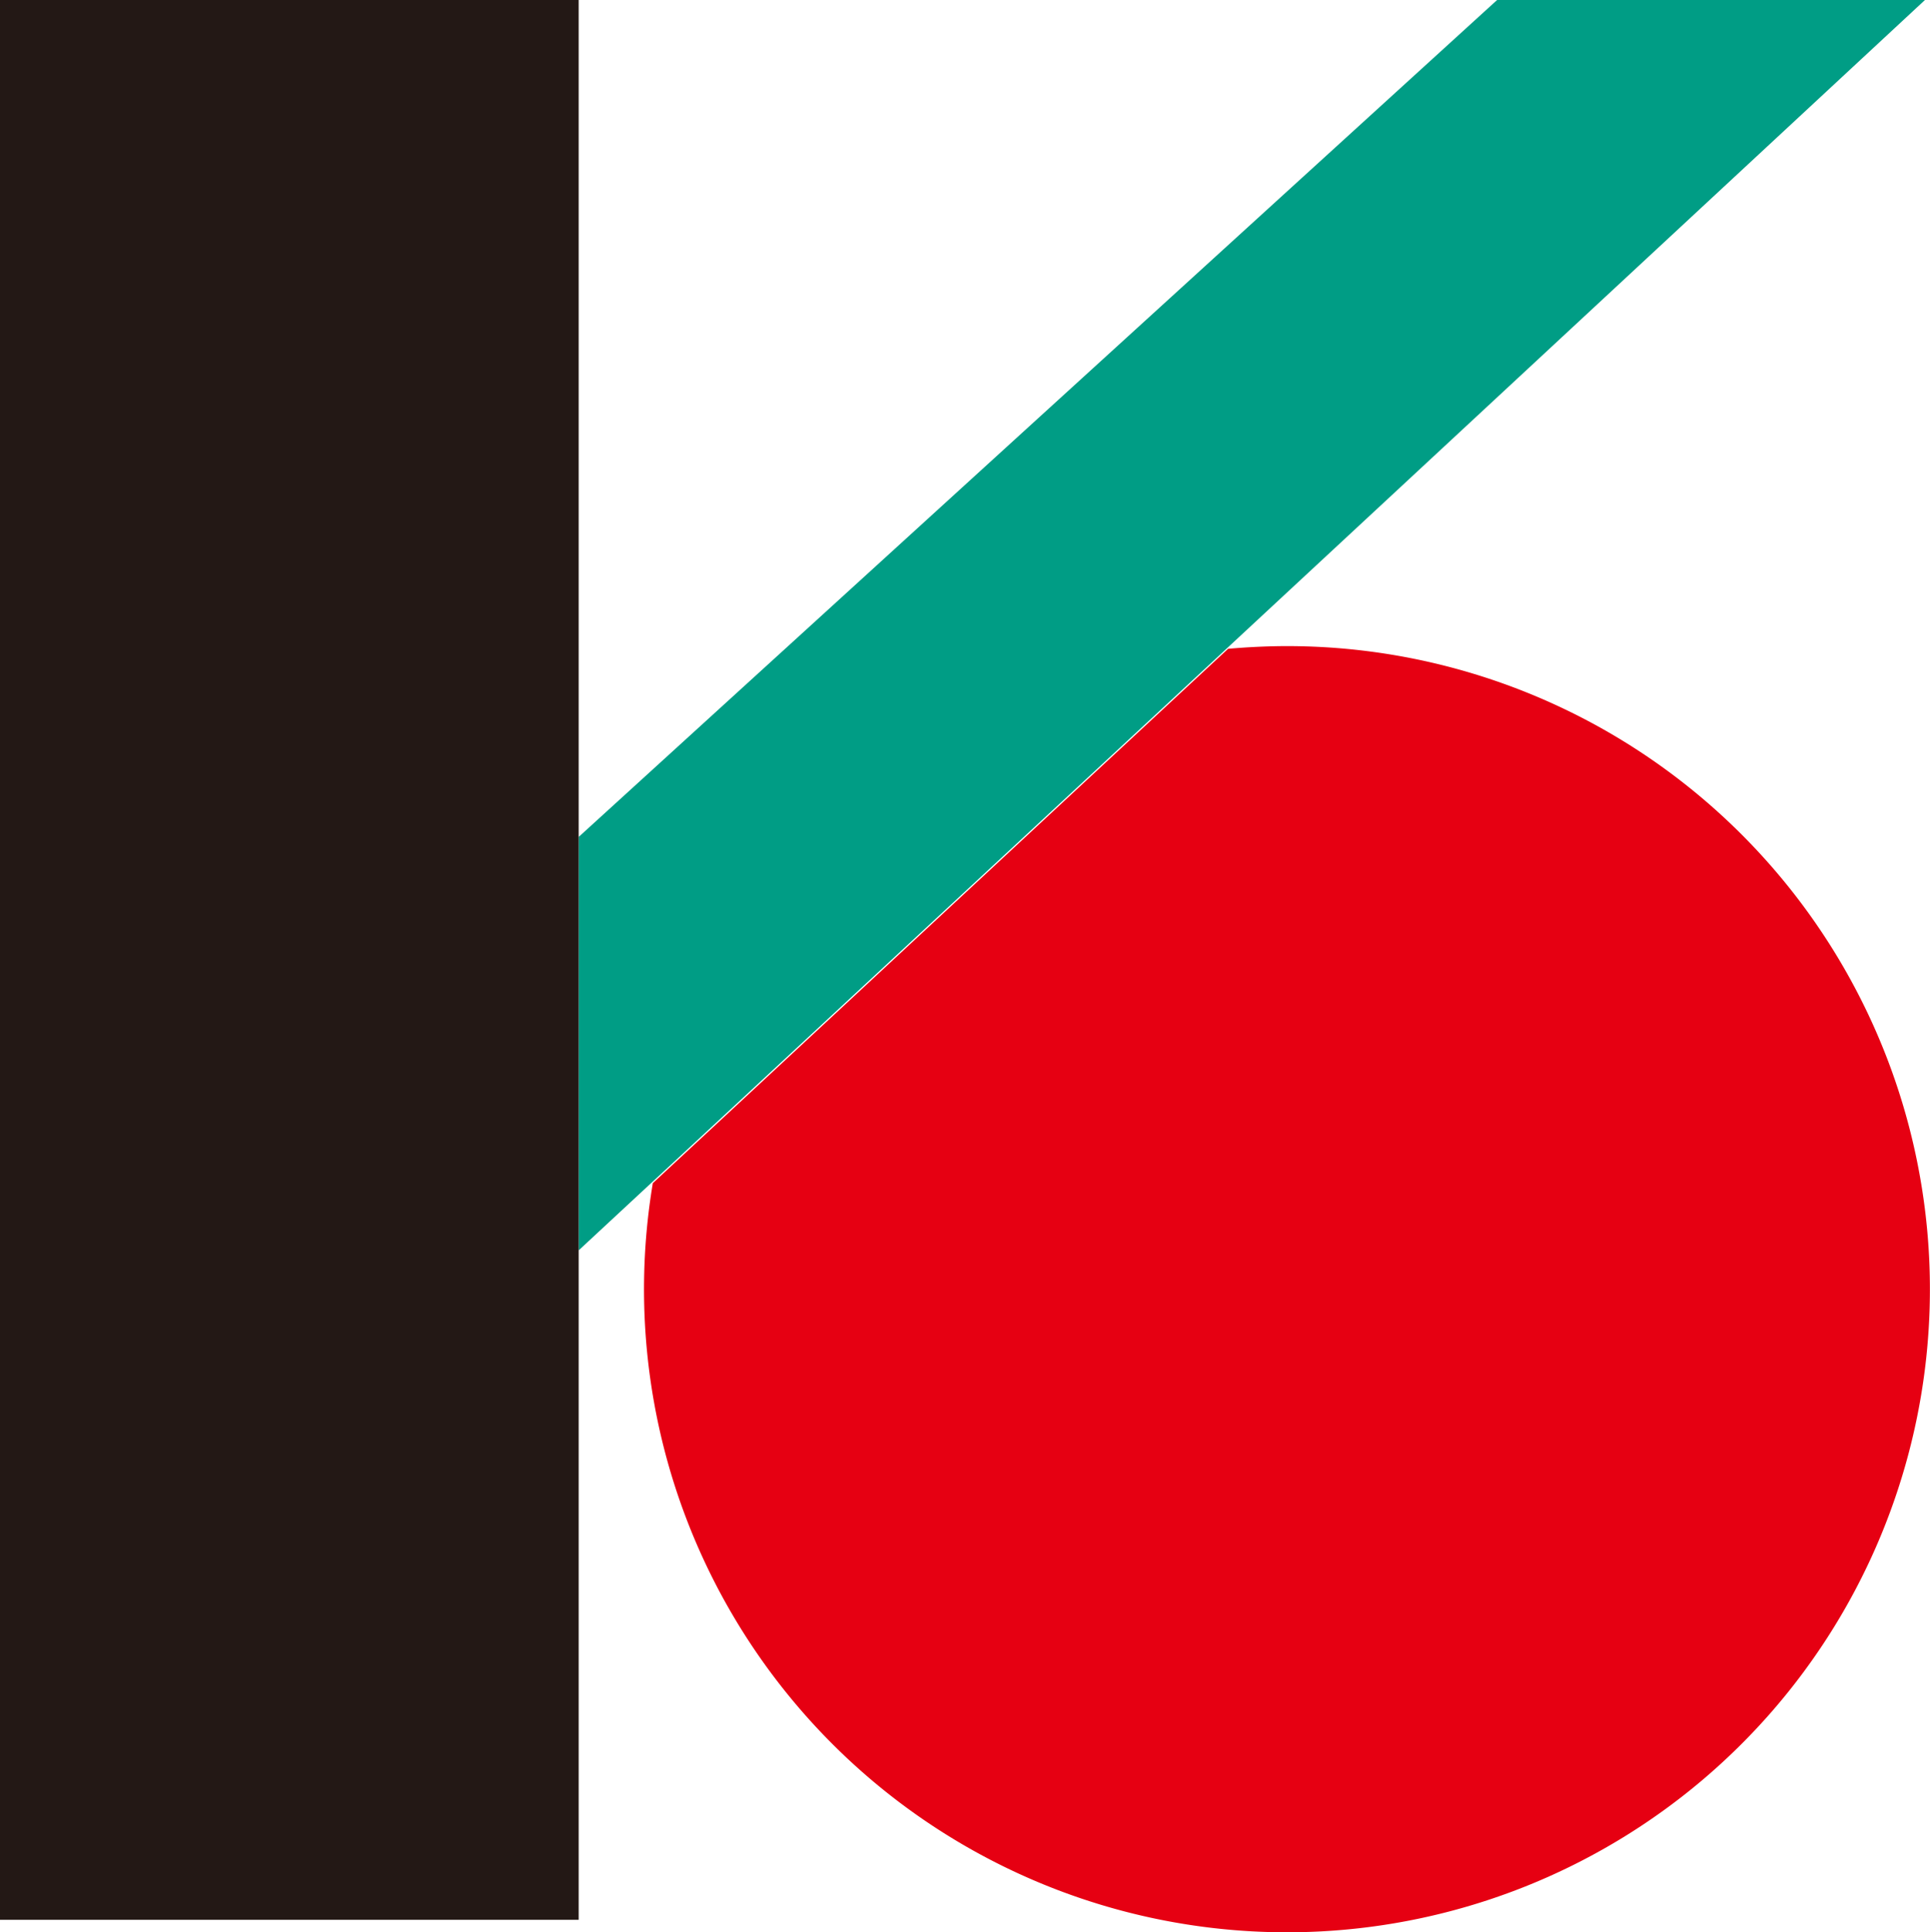 <svg xmlns="http://www.w3.org/2000/svg" viewBox="0 0 199.38 199.57"><defs><style>.cls-1{fill:#009d85;}.cls-2{fill:#e60012;}.cls-3{fill:#231815;}</style></defs><title>アセット 1</title><g id="レイヤー_2" data-name="レイヤー 2"><g id="レイヤー_1-2" data-name="レイヤー 1"><polygon class="cls-1" points="198.86 0 59.78 129.14 59.78 86.44 154.66 0 198.86 0"/><path class="cls-2" d="M67.44,122.2A66.42,66.42,0,1,0,133,66.73c-2,0-4.1.1-6.13.28Z"/><rect class="cls-3" width="59.78" height="198.28"/></g></g></svg>